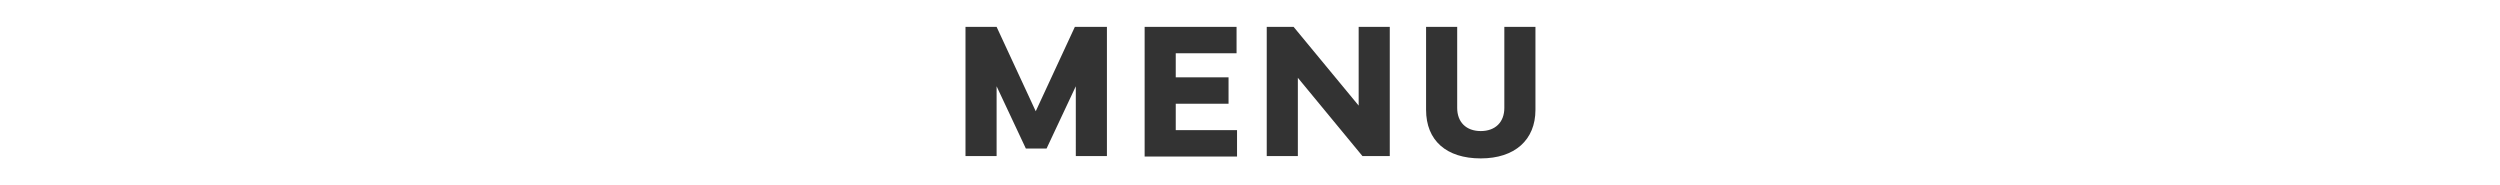 <svg xmlns="http://www.w3.org/2000/svg" viewBox="0 0 530.3 39.2"><path d="M204.6 5.7h6.8l8.3 17.9L228 5.7h6.8v27.4h-6.6V18.3L222 31.5h-4.4l-6.2-13.2v14.8h-6.6V5.7zm38.2 0h19.5v5.6h-12.9v5.1h11.2V22h-11.2v5.6h13v5.6h-19.6V5.7zm25.9 27.4V5.7h5.7l13.8 16.7V5.7h6.6v27.4H289l-13.7-16.6v16.6h-6.6zm40.4-27.4v17.2c0 3 1.9 4.9 5 4.9s5-1.9 5-4.9V5.7h6.6v17.6c0 6.4-4.4 10.3-11.6 10.3-7.3 0-11.6-3.8-11.6-10.3V5.7h6.6z" fill="#333"/></svg>